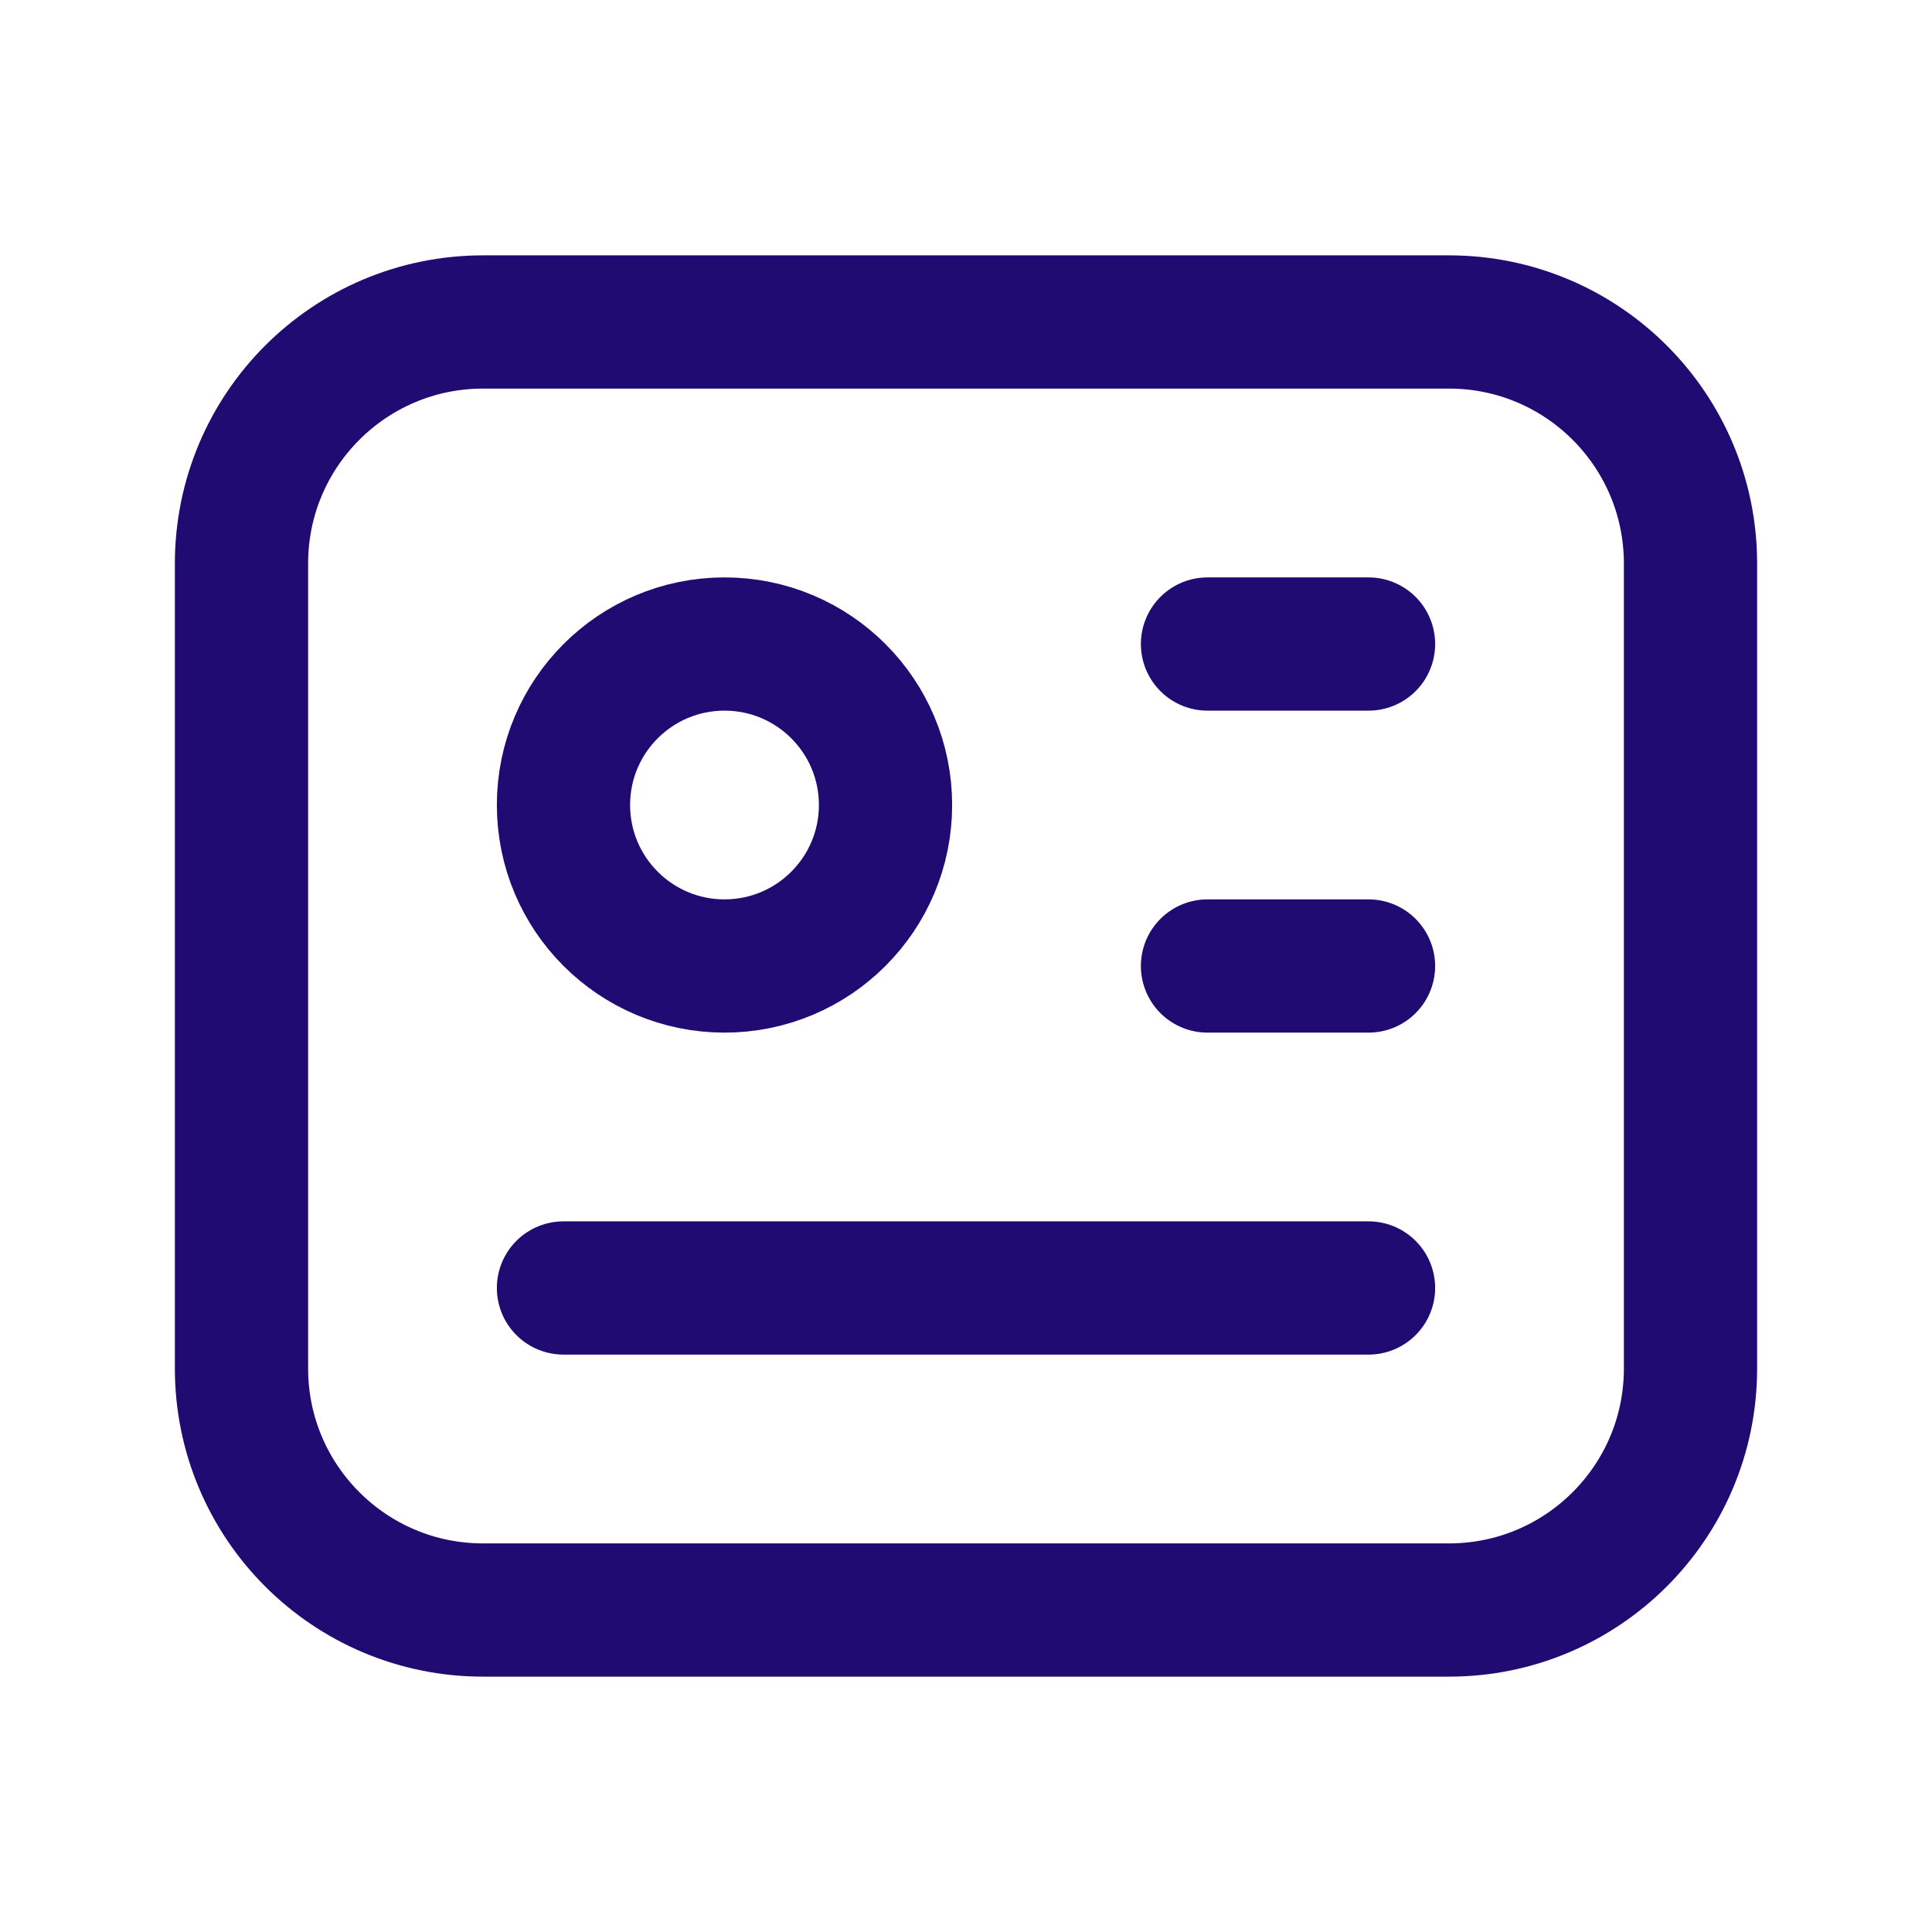 <svg width="29" height="29" viewBox="0 0 29 29" fill="none" xmlns="http://www.w3.org/2000/svg">
<path d="M21.75 4.833H7.25C5.248 4.833 3.625 6.456 3.625 8.458V20.542C3.625 22.544 5.248 24.167 7.25 24.167H21.75C23.752 24.167 25.375 22.544 25.375 20.542V8.458C25.375 6.456 23.752 4.833 21.75 4.833Z" stroke="#200B73" stroke-width="2" stroke-linecap="round" stroke-linejoin="round"/>
<path d="M10.875 14.5C12.21 14.5 13.292 13.418 13.292 12.083C13.292 10.749 12.21 9.667 10.875 9.667C9.54 9.667 8.458 10.749 8.458 12.083C8.458 13.418 9.54 14.5 10.875 14.5Z" stroke="#200B73" stroke-width="2" stroke-linecap="round" stroke-linejoin="round"/>
<path d="M18.125 9.667H20.542" stroke="#200B73" stroke-width="2" stroke-linecap="round" stroke-linejoin="round"/>
<path d="M18.125 14.5H20.542" stroke="#200B73" stroke-width="2" stroke-linecap="round" stroke-linejoin="round"/>
<path d="M8.458 19.333H20.542" stroke="#200B73" stroke-width="2" stroke-linecap="round" stroke-linejoin="round"/>
</svg>
